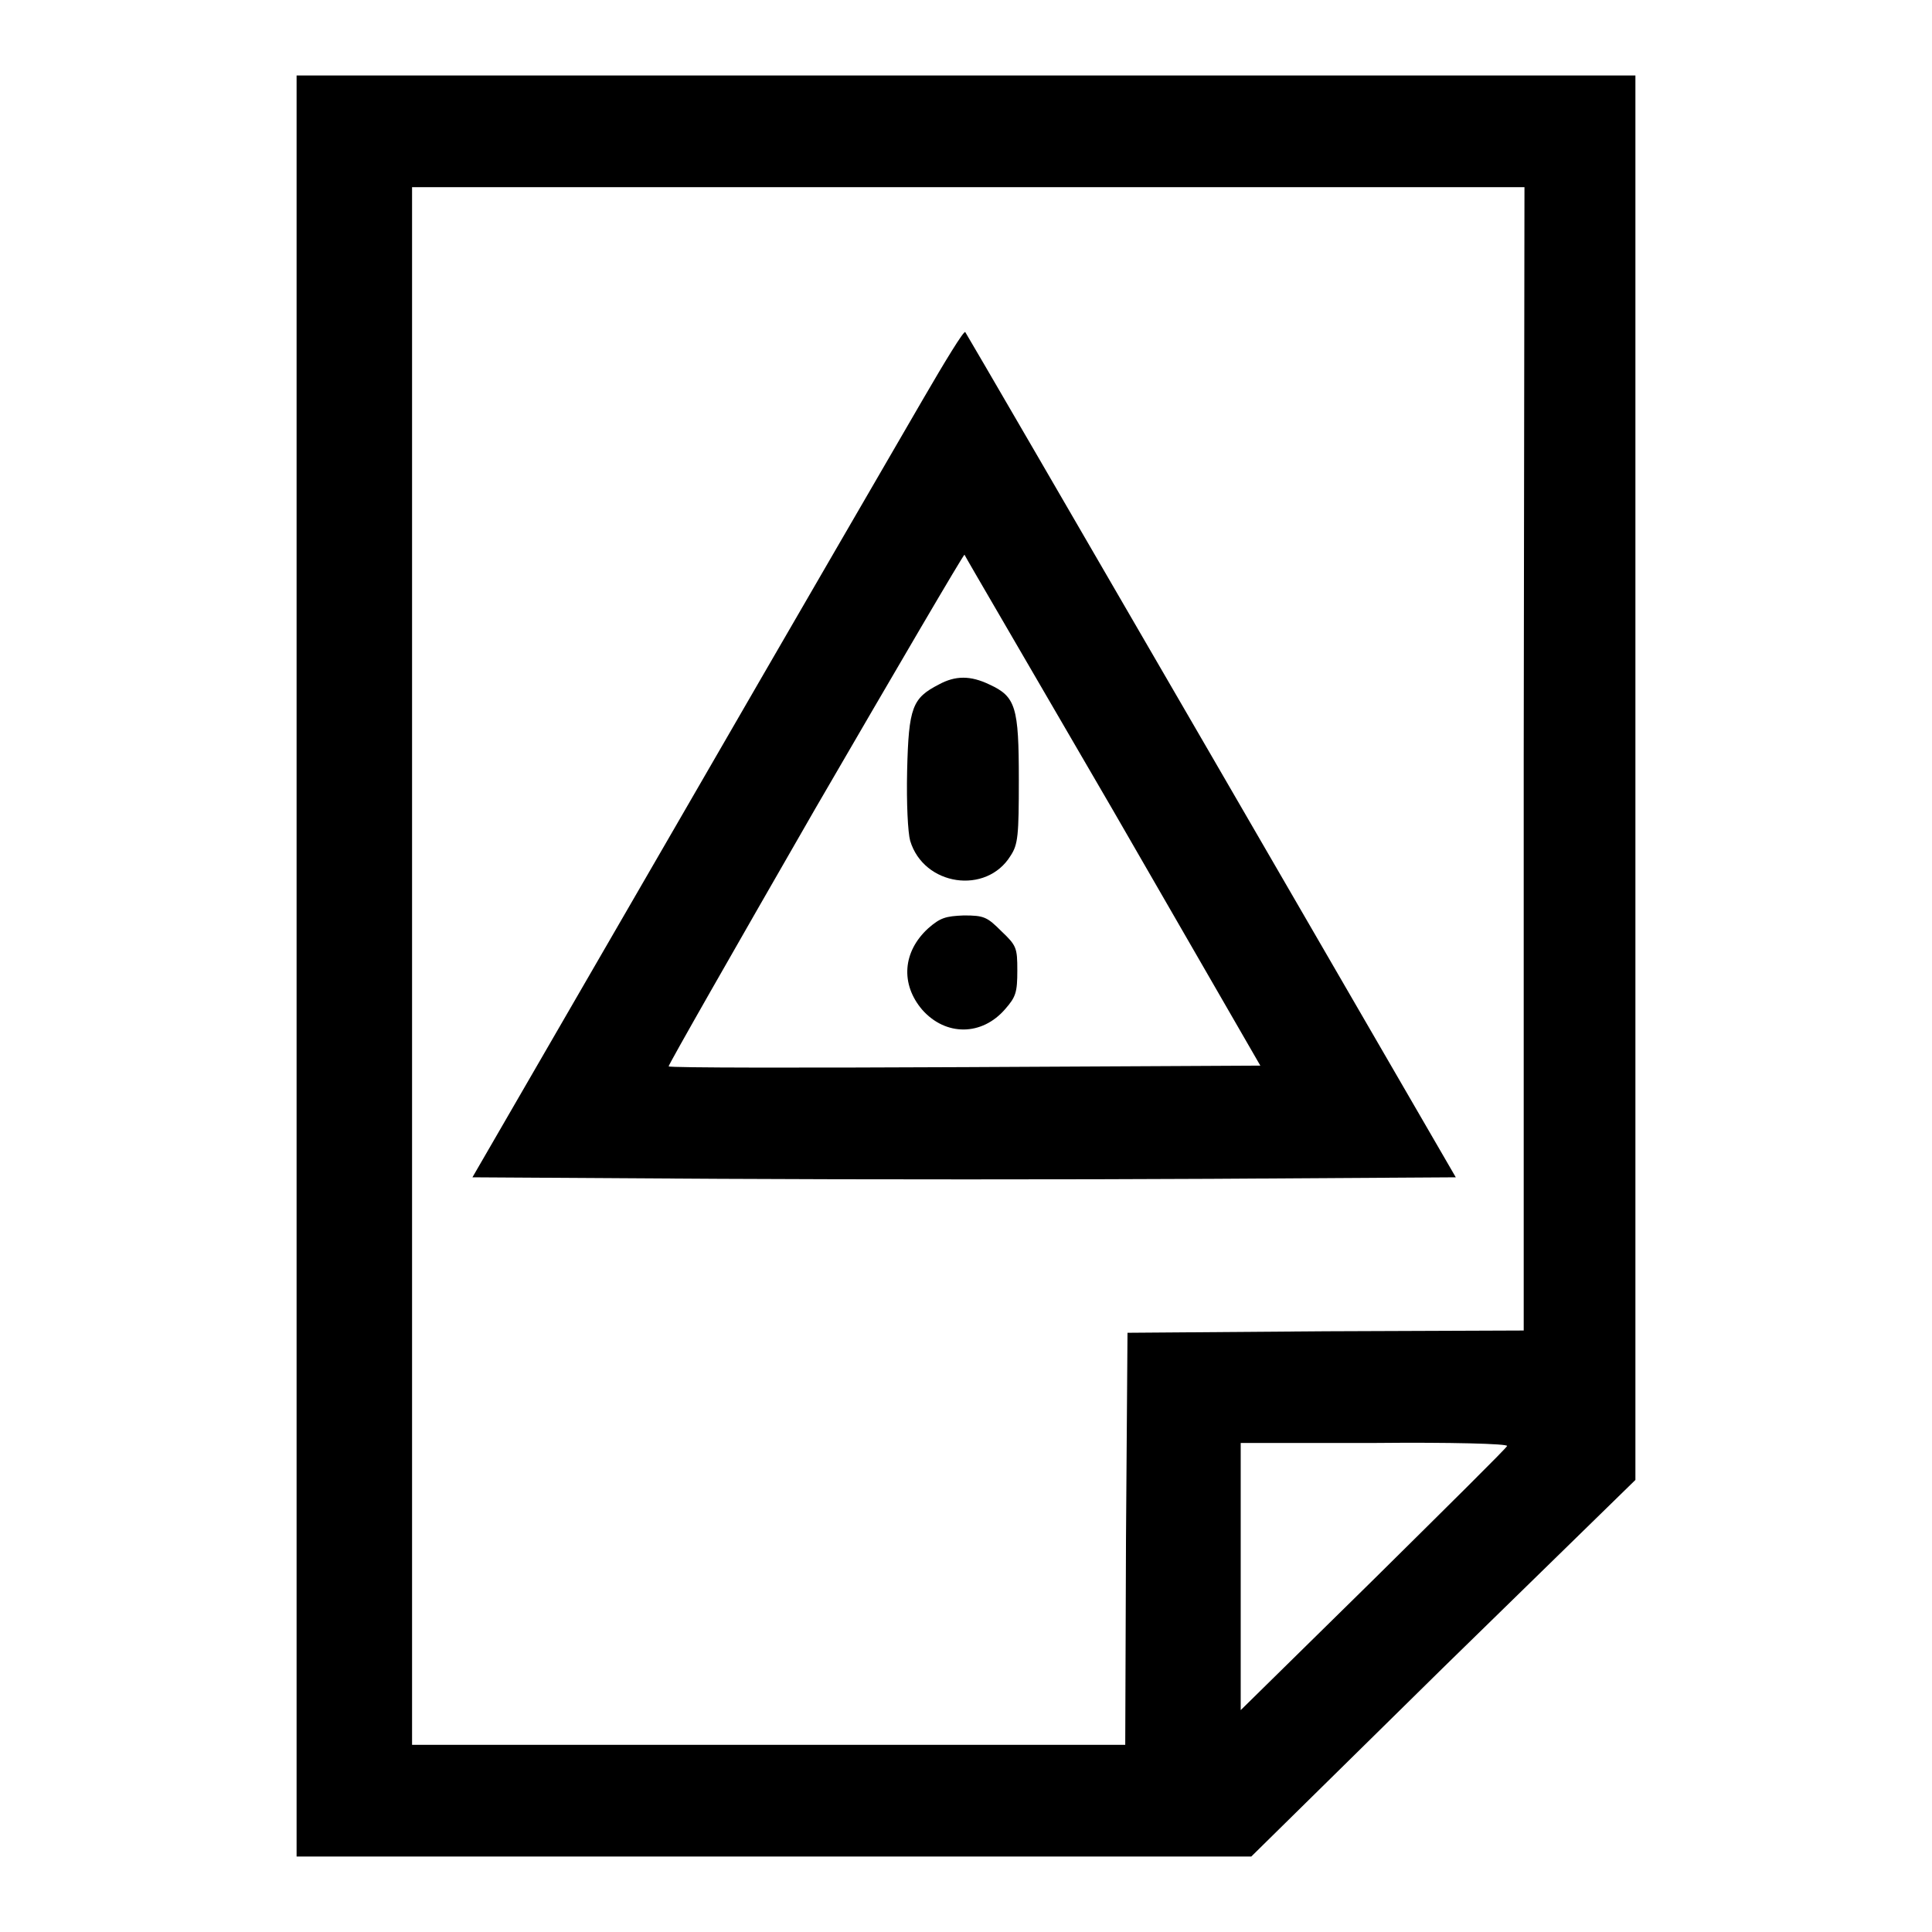<?xml version="1.0" encoding="utf-8"?>
<!-- Svg Vector Icons : http://www.onlinewebfonts.com/icon -->
<!DOCTYPE svg PUBLIC "-//W3C//DTD SVG 1.1//EN" "http://www.w3.org/Graphics/SVG/1.1/DTD/svg11.dtd">
<svg version="1.1" xmlns="http://www.w3.org/2000/svg" xmlns:xlink="http://www.w3.org/1999/xlink" x="0px" y="0px" viewBox="0 0 256 256" enable-background="new 0 0 256 256" xml:space="preserve">
<g><g><g><path fill="#000000" d="M39.3,128v118h63.3h63.2l25.4-25l25.5-24.9V103V10H128H39.3V128z M201.9,100.5v75.8l-26.2,0.1l-26.3,0.2l-0.2,27.3l-0.1,27.3h-47.3H54.6V128V24.8h73.7h73.7L201.9,100.5L201.9,100.5z M199.7,191.6c-0.1,0.3-8.1,8.2-17.7,17.7l-17.6,17.3v-17.7v-17.7h17.7C192.2,191.1,199.8,191.3,199.7,191.6z"/><path fill="#000000" d="M122.3,52.9c-2.9,5-17.6,30.3-32.5,56.1l-27.2,47l32.8,0.2c18,0.1,47.3,0.1,65.1,0l32.4-0.2l-32.4-55.9c-17.8-30.7-32.5-56-32.6-56.1C127.7,43.8,125.2,47.9,122.3,52.9z M147.5,107.4l19.5,33.8l-39.1,0.2c-21.5,0.1-39.2,0.1-39.3-0.1c-0.1-0.1,8.7-15.5,19.4-34.1c10.8-18.6,19.7-33.8,19.8-33.7C127.8,73.6,136.7,88.8,147.5,107.4z"/><path fill="#000000" d="M124.4,90.7c-3.5,1.8-4,3-4.2,11.4c-0.1,4.4,0.1,8.2,0.4,9.3c1.8,6,10.1,7.2,13.3,2c1-1.5,1.1-2.7,1.1-10.1c0-9.6-0.4-11-3.9-12.6C128.6,89.5,126.6,89.5,124.4,90.7z"/><path fill="#000000" d="M123,123c-3.4,3.1-3.7,7.4-0.8,10.8c3.1,3.5,7.9,3.5,11-0.1c1.4-1.6,1.6-2.2,1.6-5.1c0-3-0.1-3.3-2.1-5.2c-1.9-1.9-2.3-2.1-5-2.1C125.3,121.4,124.6,121.6,123,123z"/></g></g></g>
</svg>